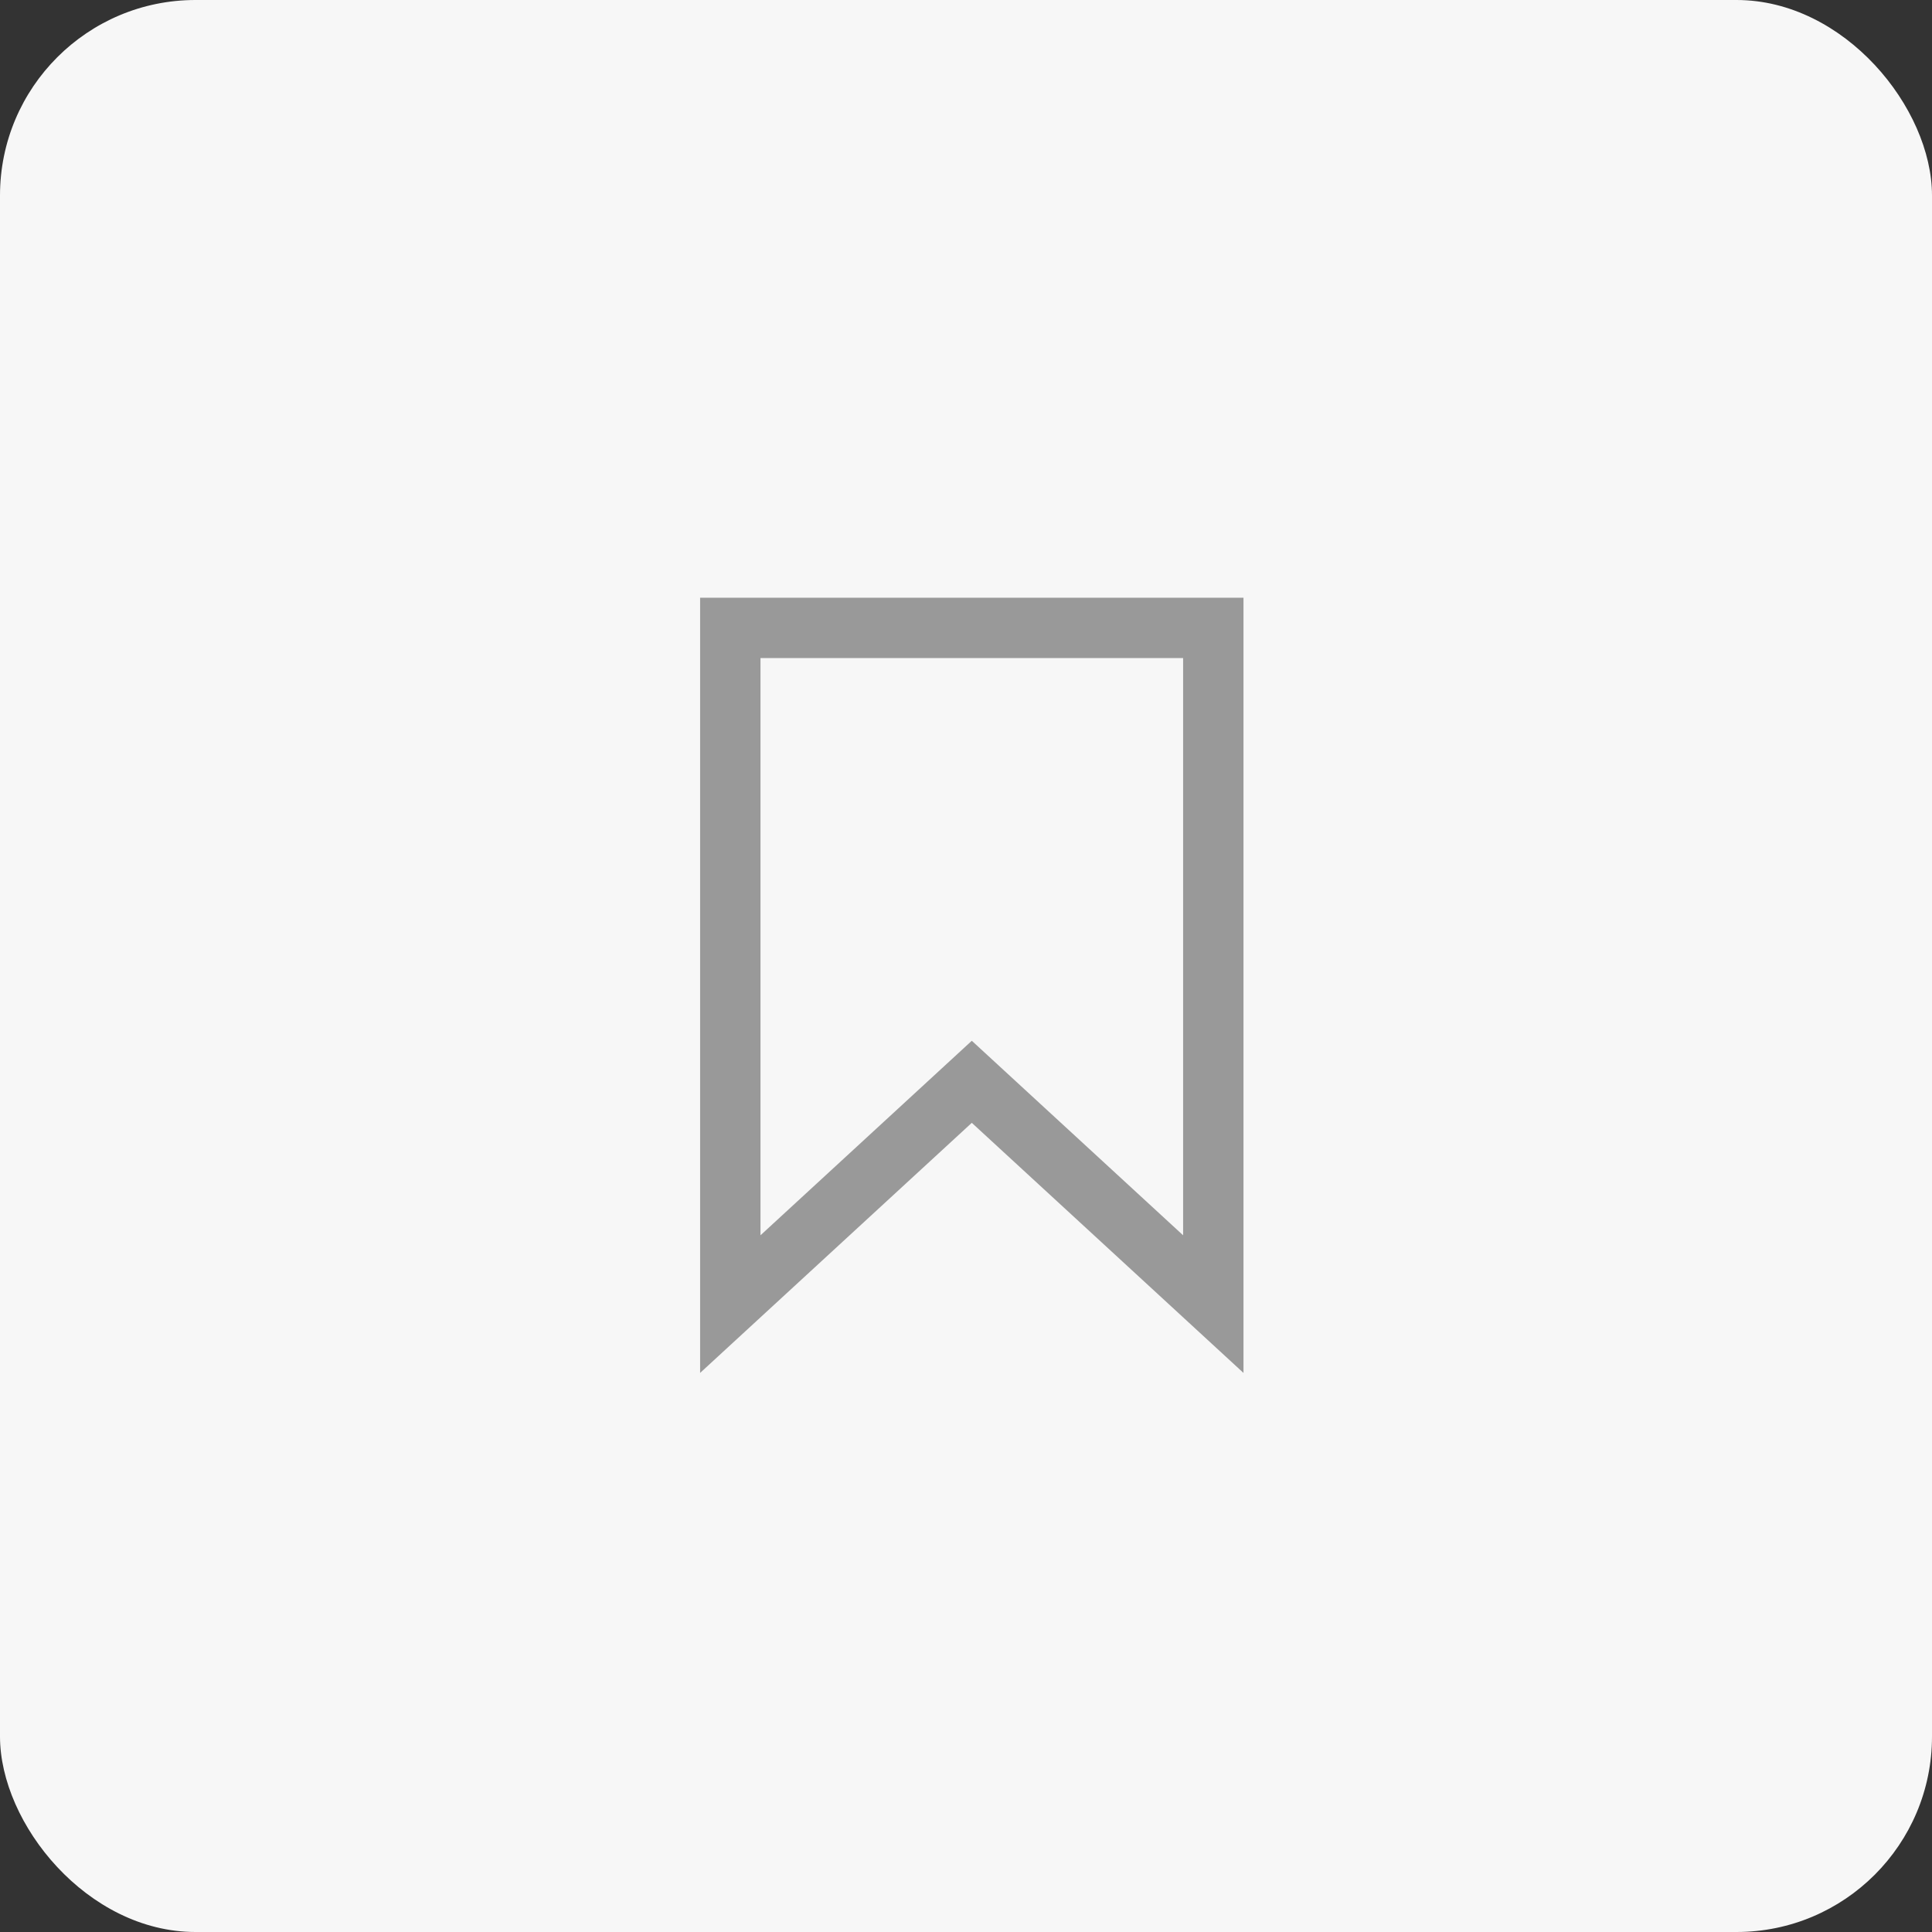 <svg width="32" height="32" viewBox="0 0 32 32" fill="none" xmlns="http://www.w3.org/2000/svg">
<rect x="0" y="0" width="32" height="32" fill="#333333" stroke="none"/>
<rect width="32" height="32" rx="3.238" fill="#F7F7F7"/>
<path d="M20.096 21.6V10.4H12.096V21.6L16.096 17.918L20.096 21.6Z" stroke="#999999" stroke-linecap="round"/>
</svg>
